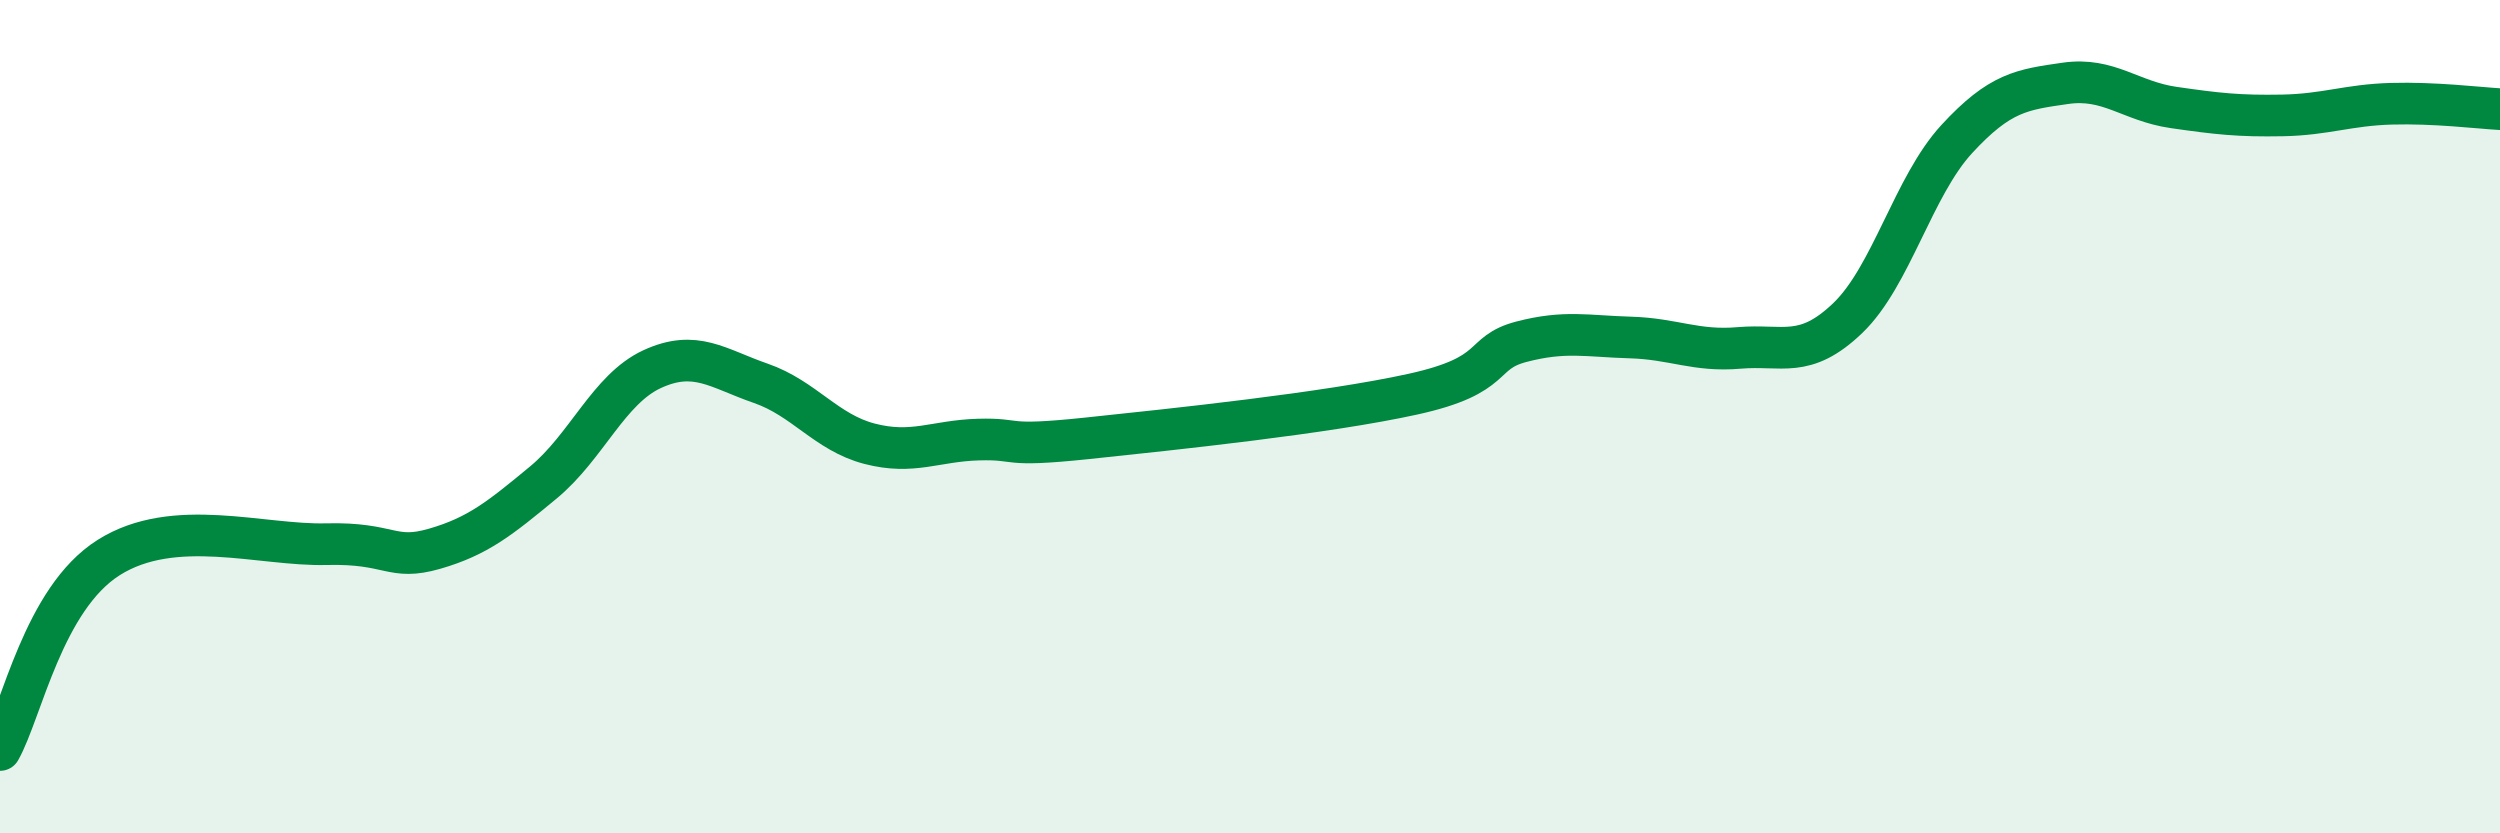 
    <svg width="60" height="20" viewBox="0 0 60 20" xmlns="http://www.w3.org/2000/svg">
      <path
        d="M 0,18 C 0.52,17.08 1.04,14.37 2.61,13.38 C 4.18,12.39 6.27,13.1 7.83,13.06 C 9.39,13.02 9.39,13.47 10.43,13.17 C 11.47,12.87 12,12.44 13.04,11.58 C 14.08,10.72 14.61,9.34 15.65,8.86 C 16.69,8.38 17.22,8.84 18.26,9.2 C 19.3,9.56 19.83,10.38 20.87,10.65 C 21.91,10.92 22.44,10.58 23.48,10.55 C 24.52,10.52 24,10.74 26.09,10.52 C 28.18,10.3 31.82,9.92 33.91,9.46 C 36,9 35.48,8.47 36.52,8.2 C 37.56,7.93 38.09,8.07 39.13,8.1 C 40.17,8.13 40.7,8.44 41.74,8.35 C 42.78,8.26 43.31,8.63 44.35,7.63 C 45.39,6.63 45.92,4.47 46.96,3.34 C 48,2.21 48.53,2.15 49.57,2 C 50.61,1.85 51.13,2.43 52.17,2.58 C 53.21,2.73 53.74,2.79 54.78,2.77 C 55.82,2.75 56.35,2.52 57.39,2.49 C 58.43,2.46 59.48,2.59 60,2.62L60 20L0 20Z"
        fill="#008740"
        opacity="0.1"
        stroke-linecap="round"
        stroke-linejoin="round"
      />
      <path
        d="M 0,18 C 0.52,17.08 1.04,14.37 2.61,13.38 C 4.18,12.39 6.27,13.1 7.83,13.06 C 9.39,13.02 9.39,13.47 10.43,13.17 C 11.47,12.87 12,12.44 13.04,11.58 C 14.08,10.72 14.61,9.34 15.65,8.86 C 16.69,8.38 17.22,8.84 18.26,9.2 C 19.3,9.56 19.83,10.38 20.87,10.65 C 21.91,10.92 22.44,10.58 23.48,10.55 C 24.52,10.52 24,10.74 26.09,10.52 C 28.18,10.3 31.82,9.92 33.91,9.46 C 36,9 35.48,8.47 36.52,8.2 C 37.56,7.93 38.09,8.07 39.13,8.1 C 40.17,8.13 40.7,8.44 41.74,8.35 C 42.78,8.26 43.31,8.63 44.35,7.63 C 45.39,6.63 45.92,4.47 46.96,3.34 C 48,2.21 48.53,2.15 49.57,2 C 50.61,1.85 51.13,2.43 52.17,2.58 C 53.21,2.73 53.74,2.79 54.78,2.77 C 55.82,2.75 56.35,2.52 57.39,2.49 C 58.43,2.46 59.48,2.59 60,2.62"
        stroke="#008740"
        stroke-width="1"
        fill="none"
        stroke-linecap="round"
        stroke-linejoin="round"
      />
    </svg>
  